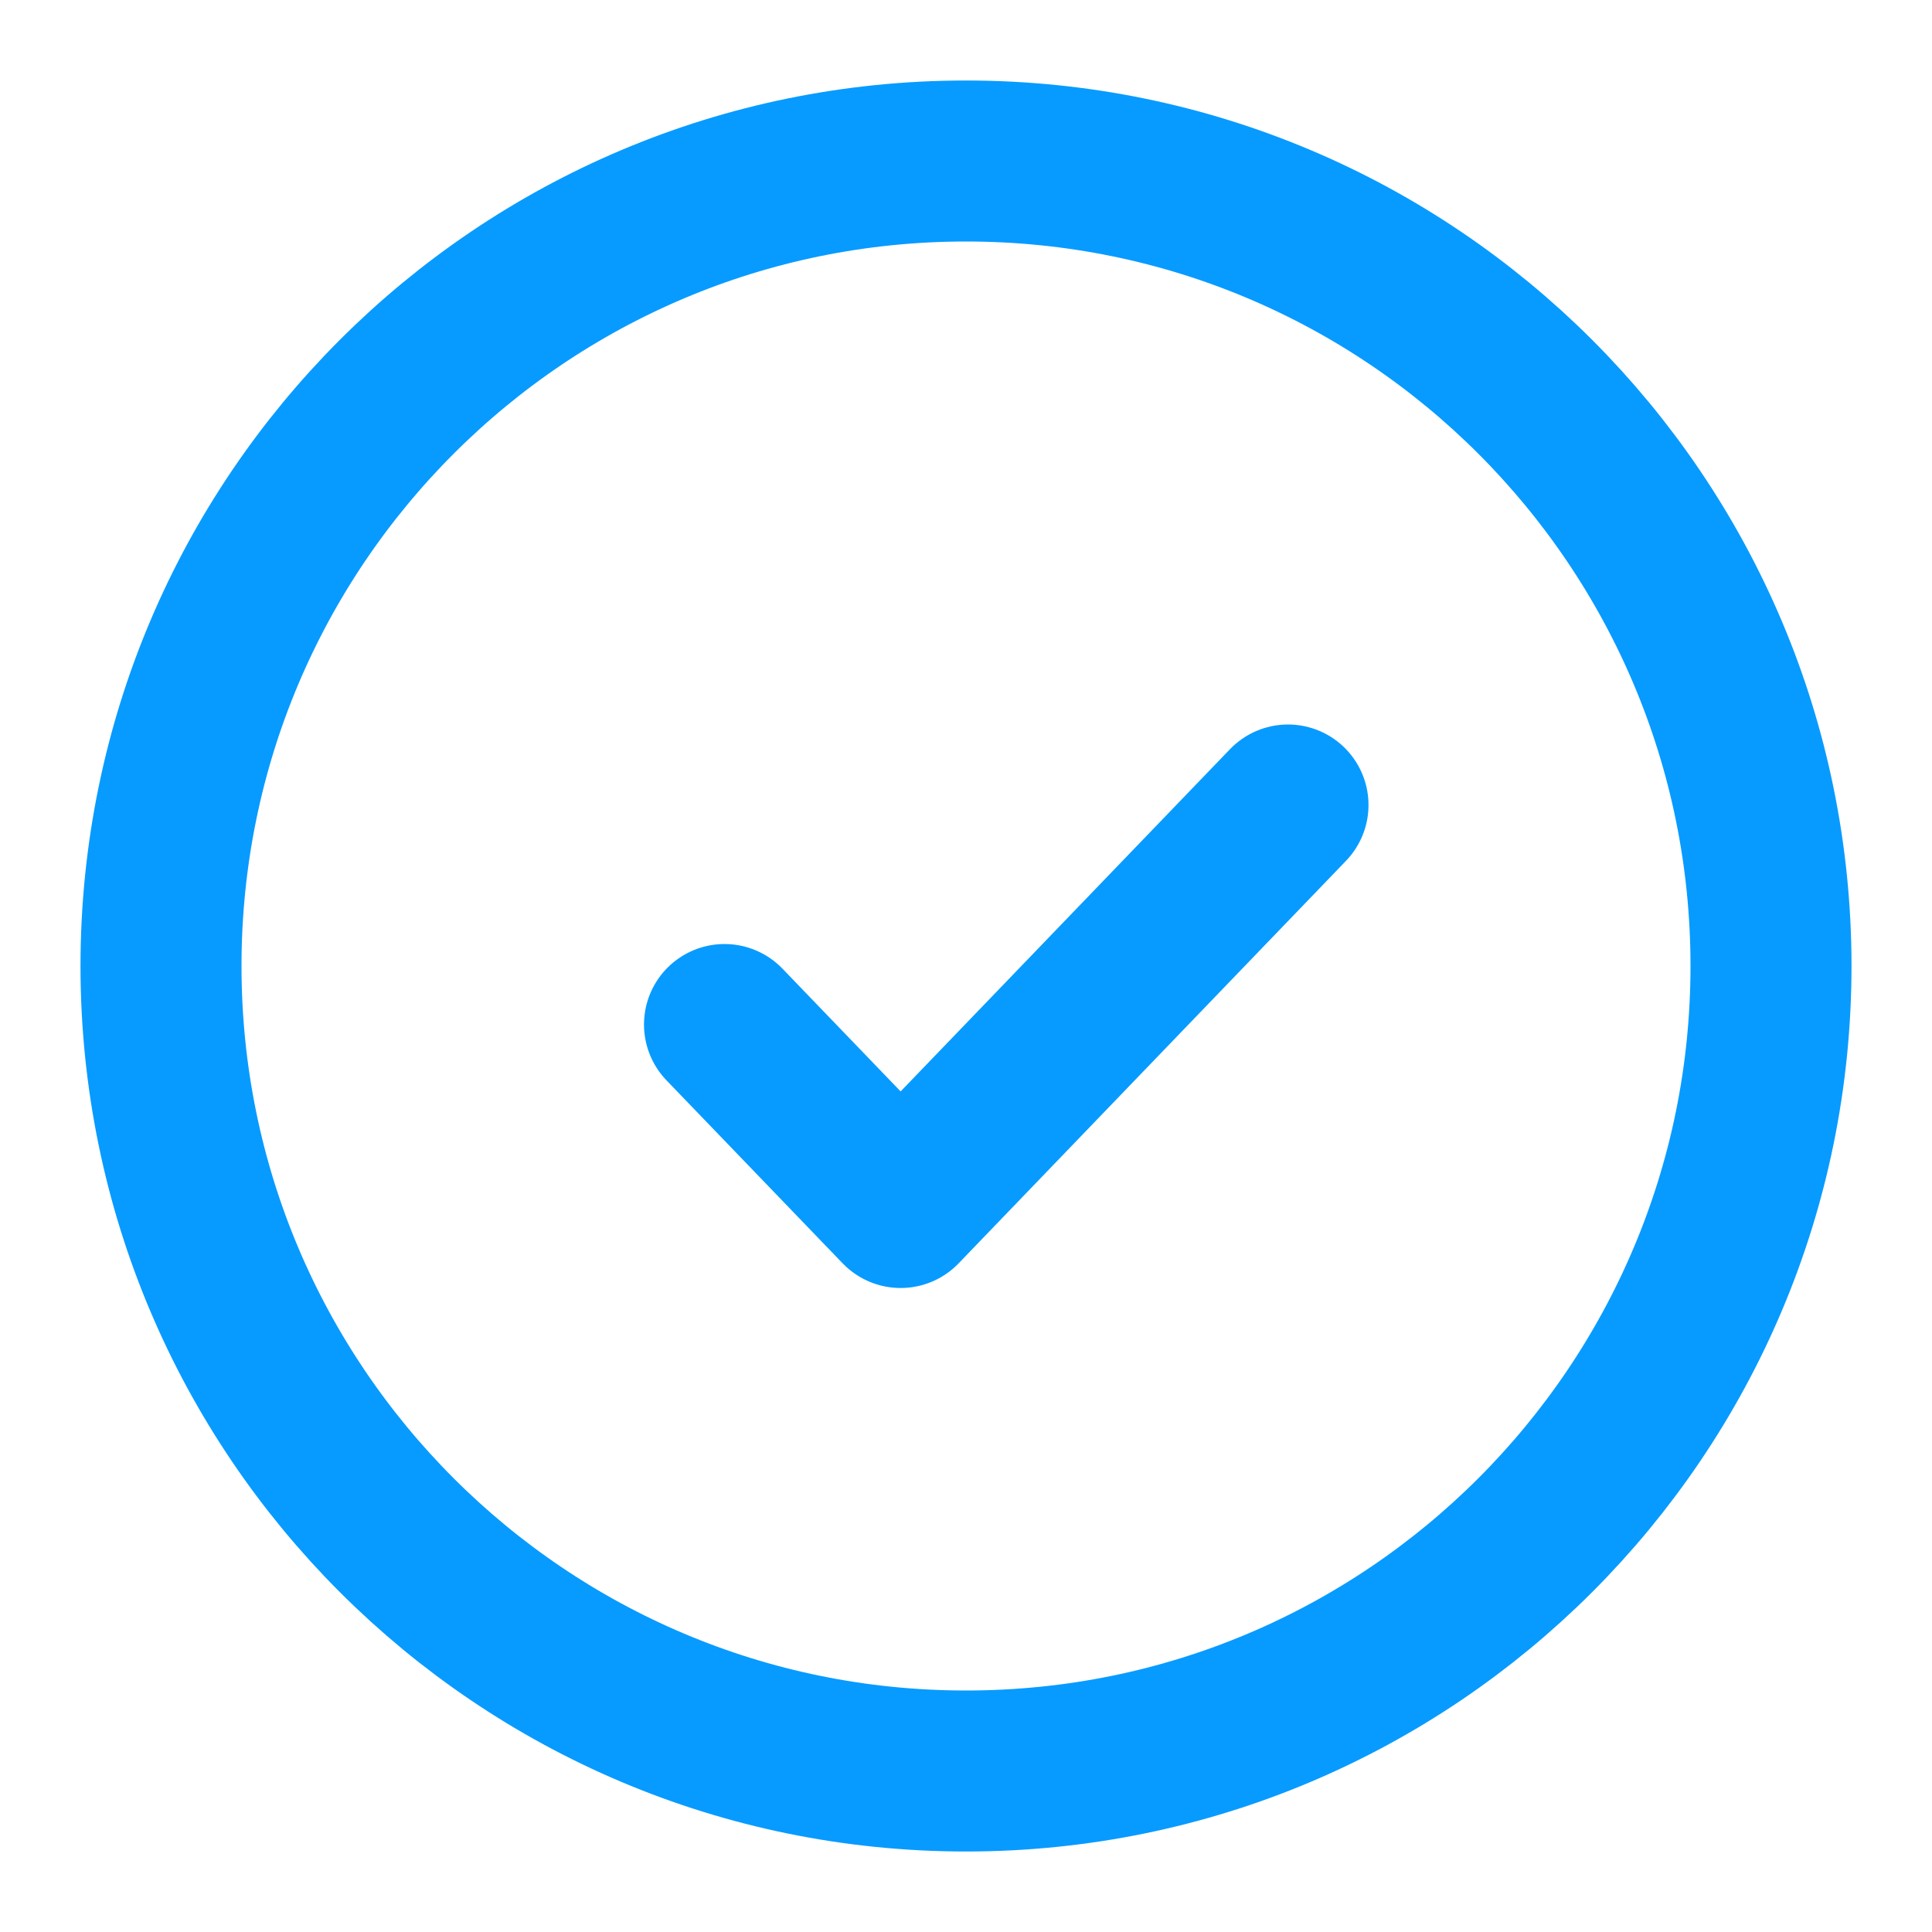 <?xml version="1.0" encoding="UTF-8"?> <svg xmlns="http://www.w3.org/2000/svg" width="24" height="24" viewBox="0 0 24 24" fill="none"> <path d="M12 22C17.523 22 22 17.523 22 12C22 6.477 17.523 2 12 2C6.477 2 2 6.477 2 12C2 17.523 6.477 22 12 22Z" stroke="#079BFF" stroke-width="2" stroke-linecap="round" stroke-linejoin="round"></path> <path d="M16 10L11.188 15L9 12.727" stroke="#079BFF" stroke-width="2" stroke-linecap="round" stroke-linejoin="round"></path> </svg> 